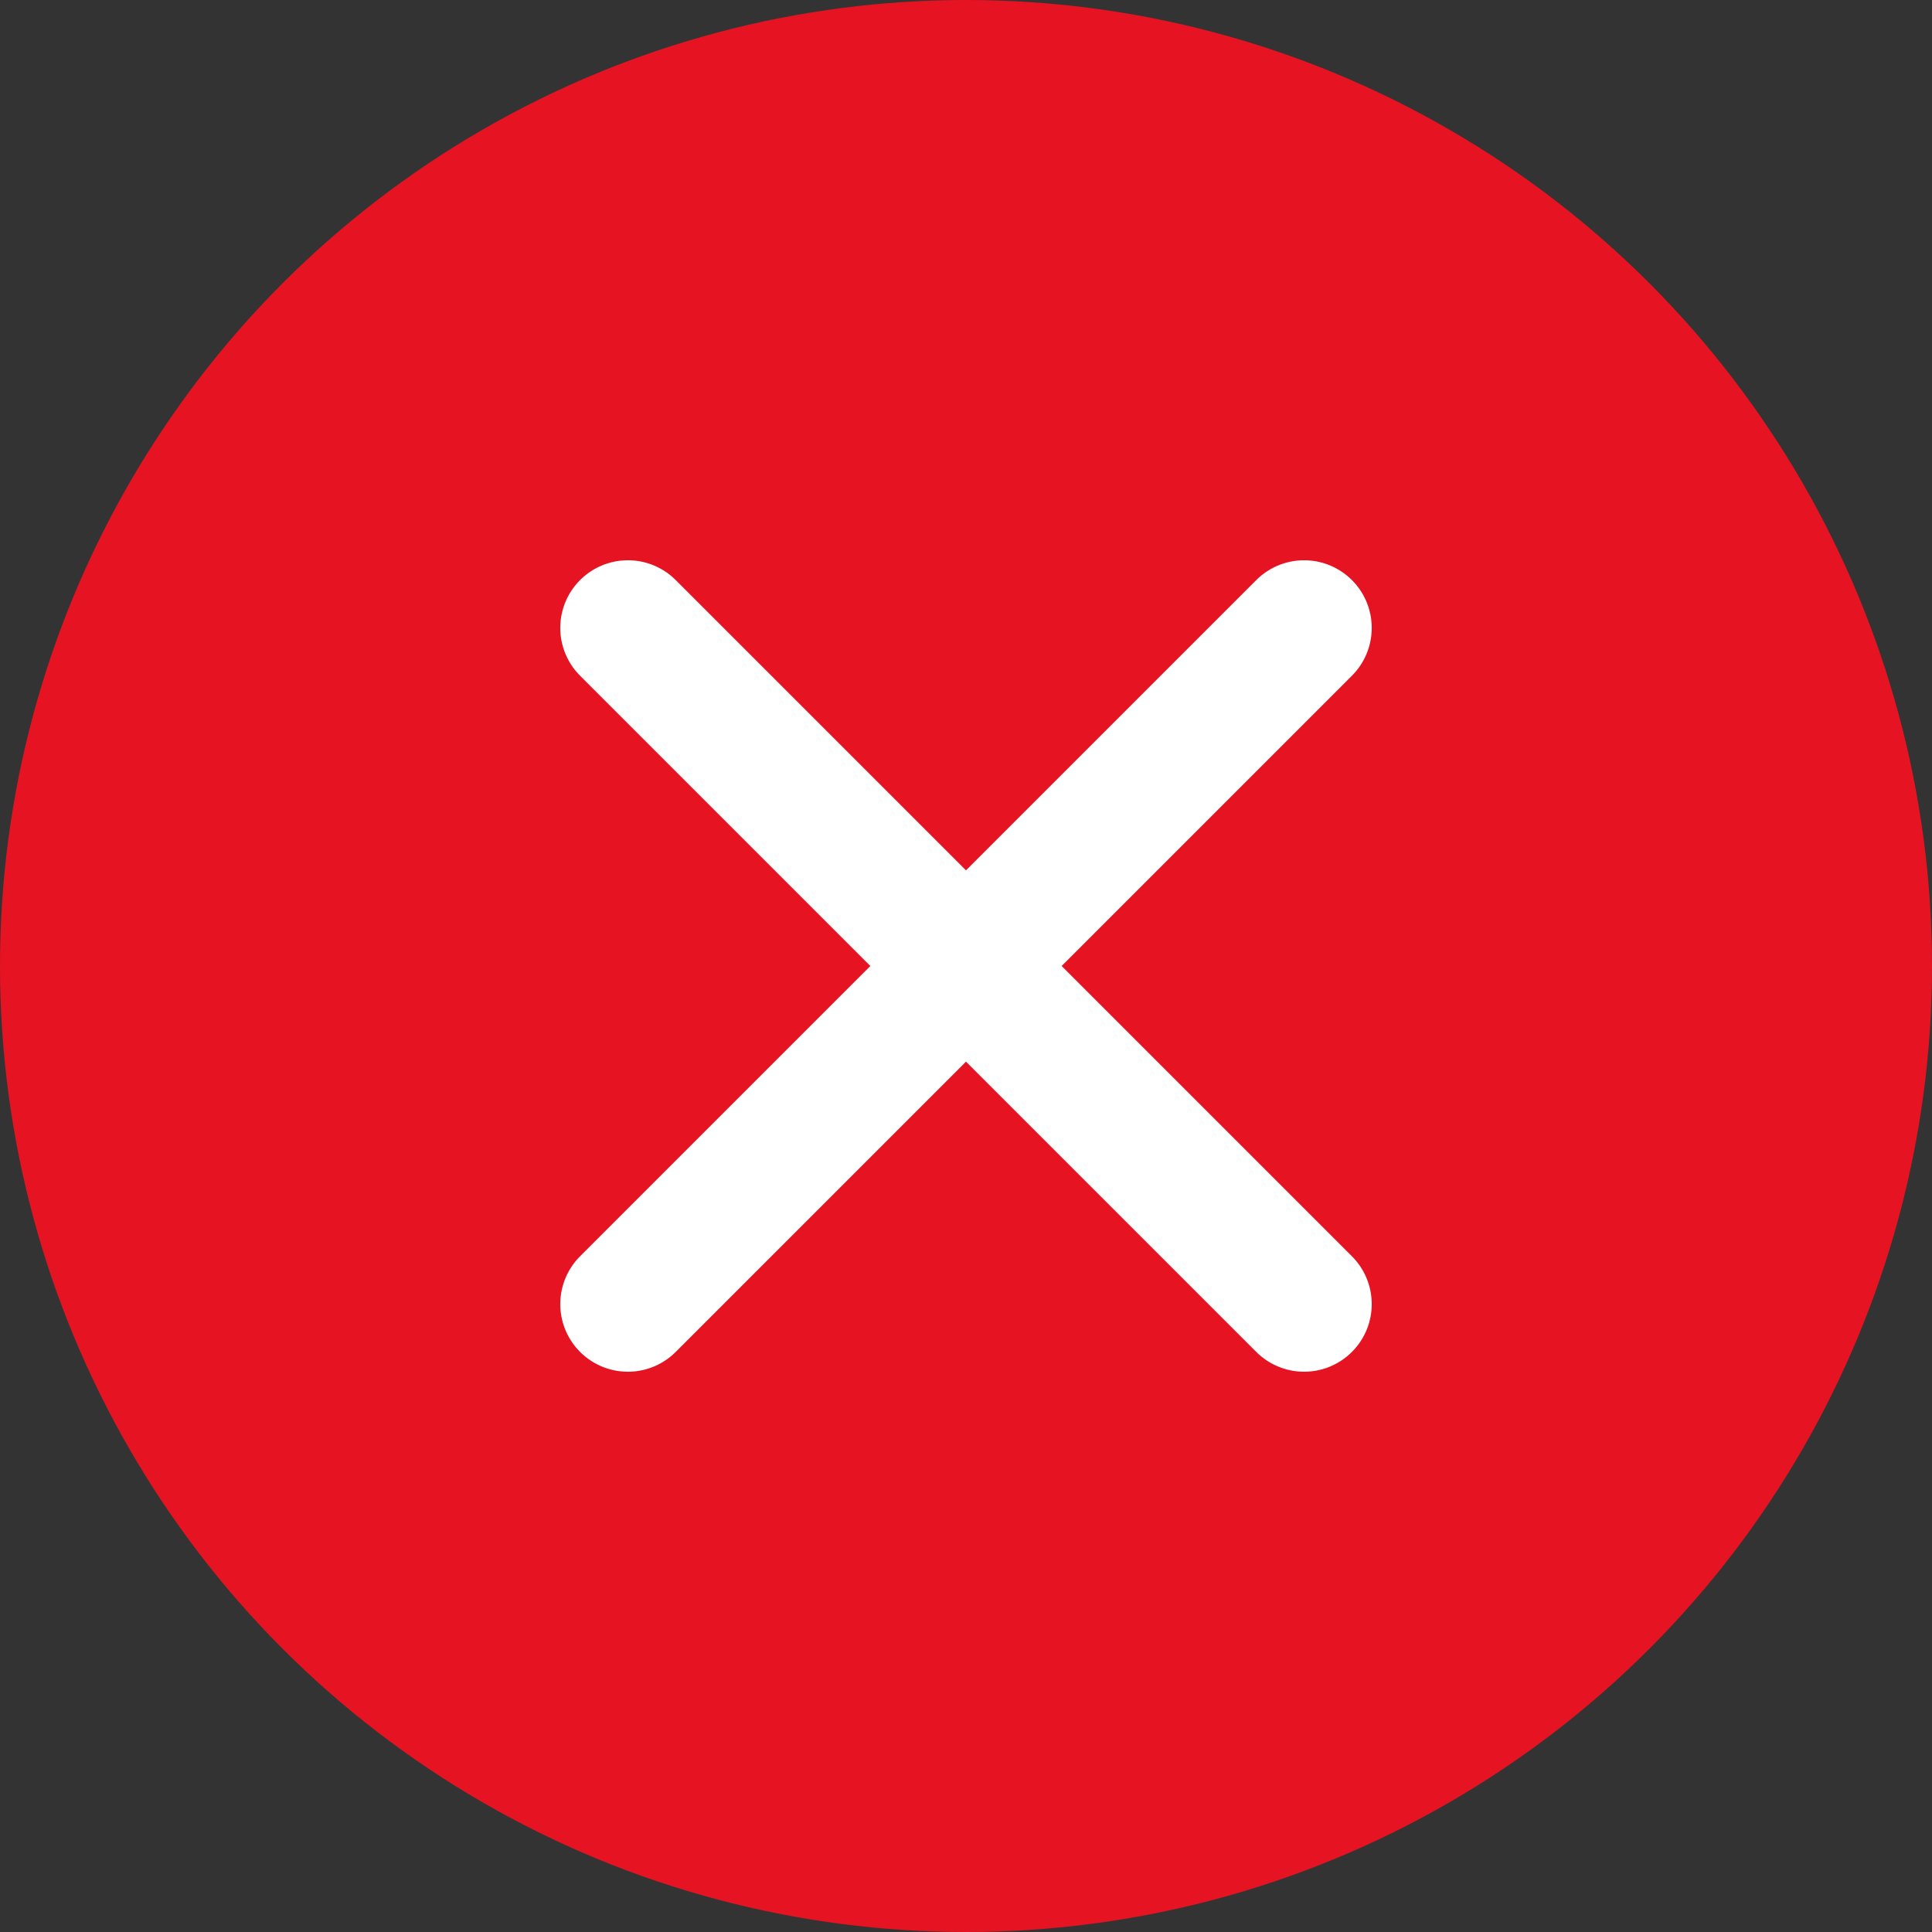 <svg width="20" height="20" fill="none" xmlns="http://www.w3.org/2000/svg"><rect width="100%" height="100%" fill="#333333" stroke="none"/><g clip-path="url(#a)"><circle cx="10" cy="10" r="10" fill="#E61422"/><path fill-rule="evenodd" clip-rule="evenodd" d="M6.005 6.005a.7.7 0 0 1 .99 0L10 9.01l3.005-3.005a.7.7 0 0 1 .99.99L10.99 10l3.005 3.005a.7.7 0 0 1-.99.99L10 10.99l-3.005 3.005a.7.7 0 1 1-.99-.99L9.01 10 6.005 6.995a.7.7 0 0 1 0-.99Z" fill="#fff"/></g><defs><clipPath id="a"><path fill="#fff" d="M0 0h20v20H0z"/></clipPath></defs></svg>